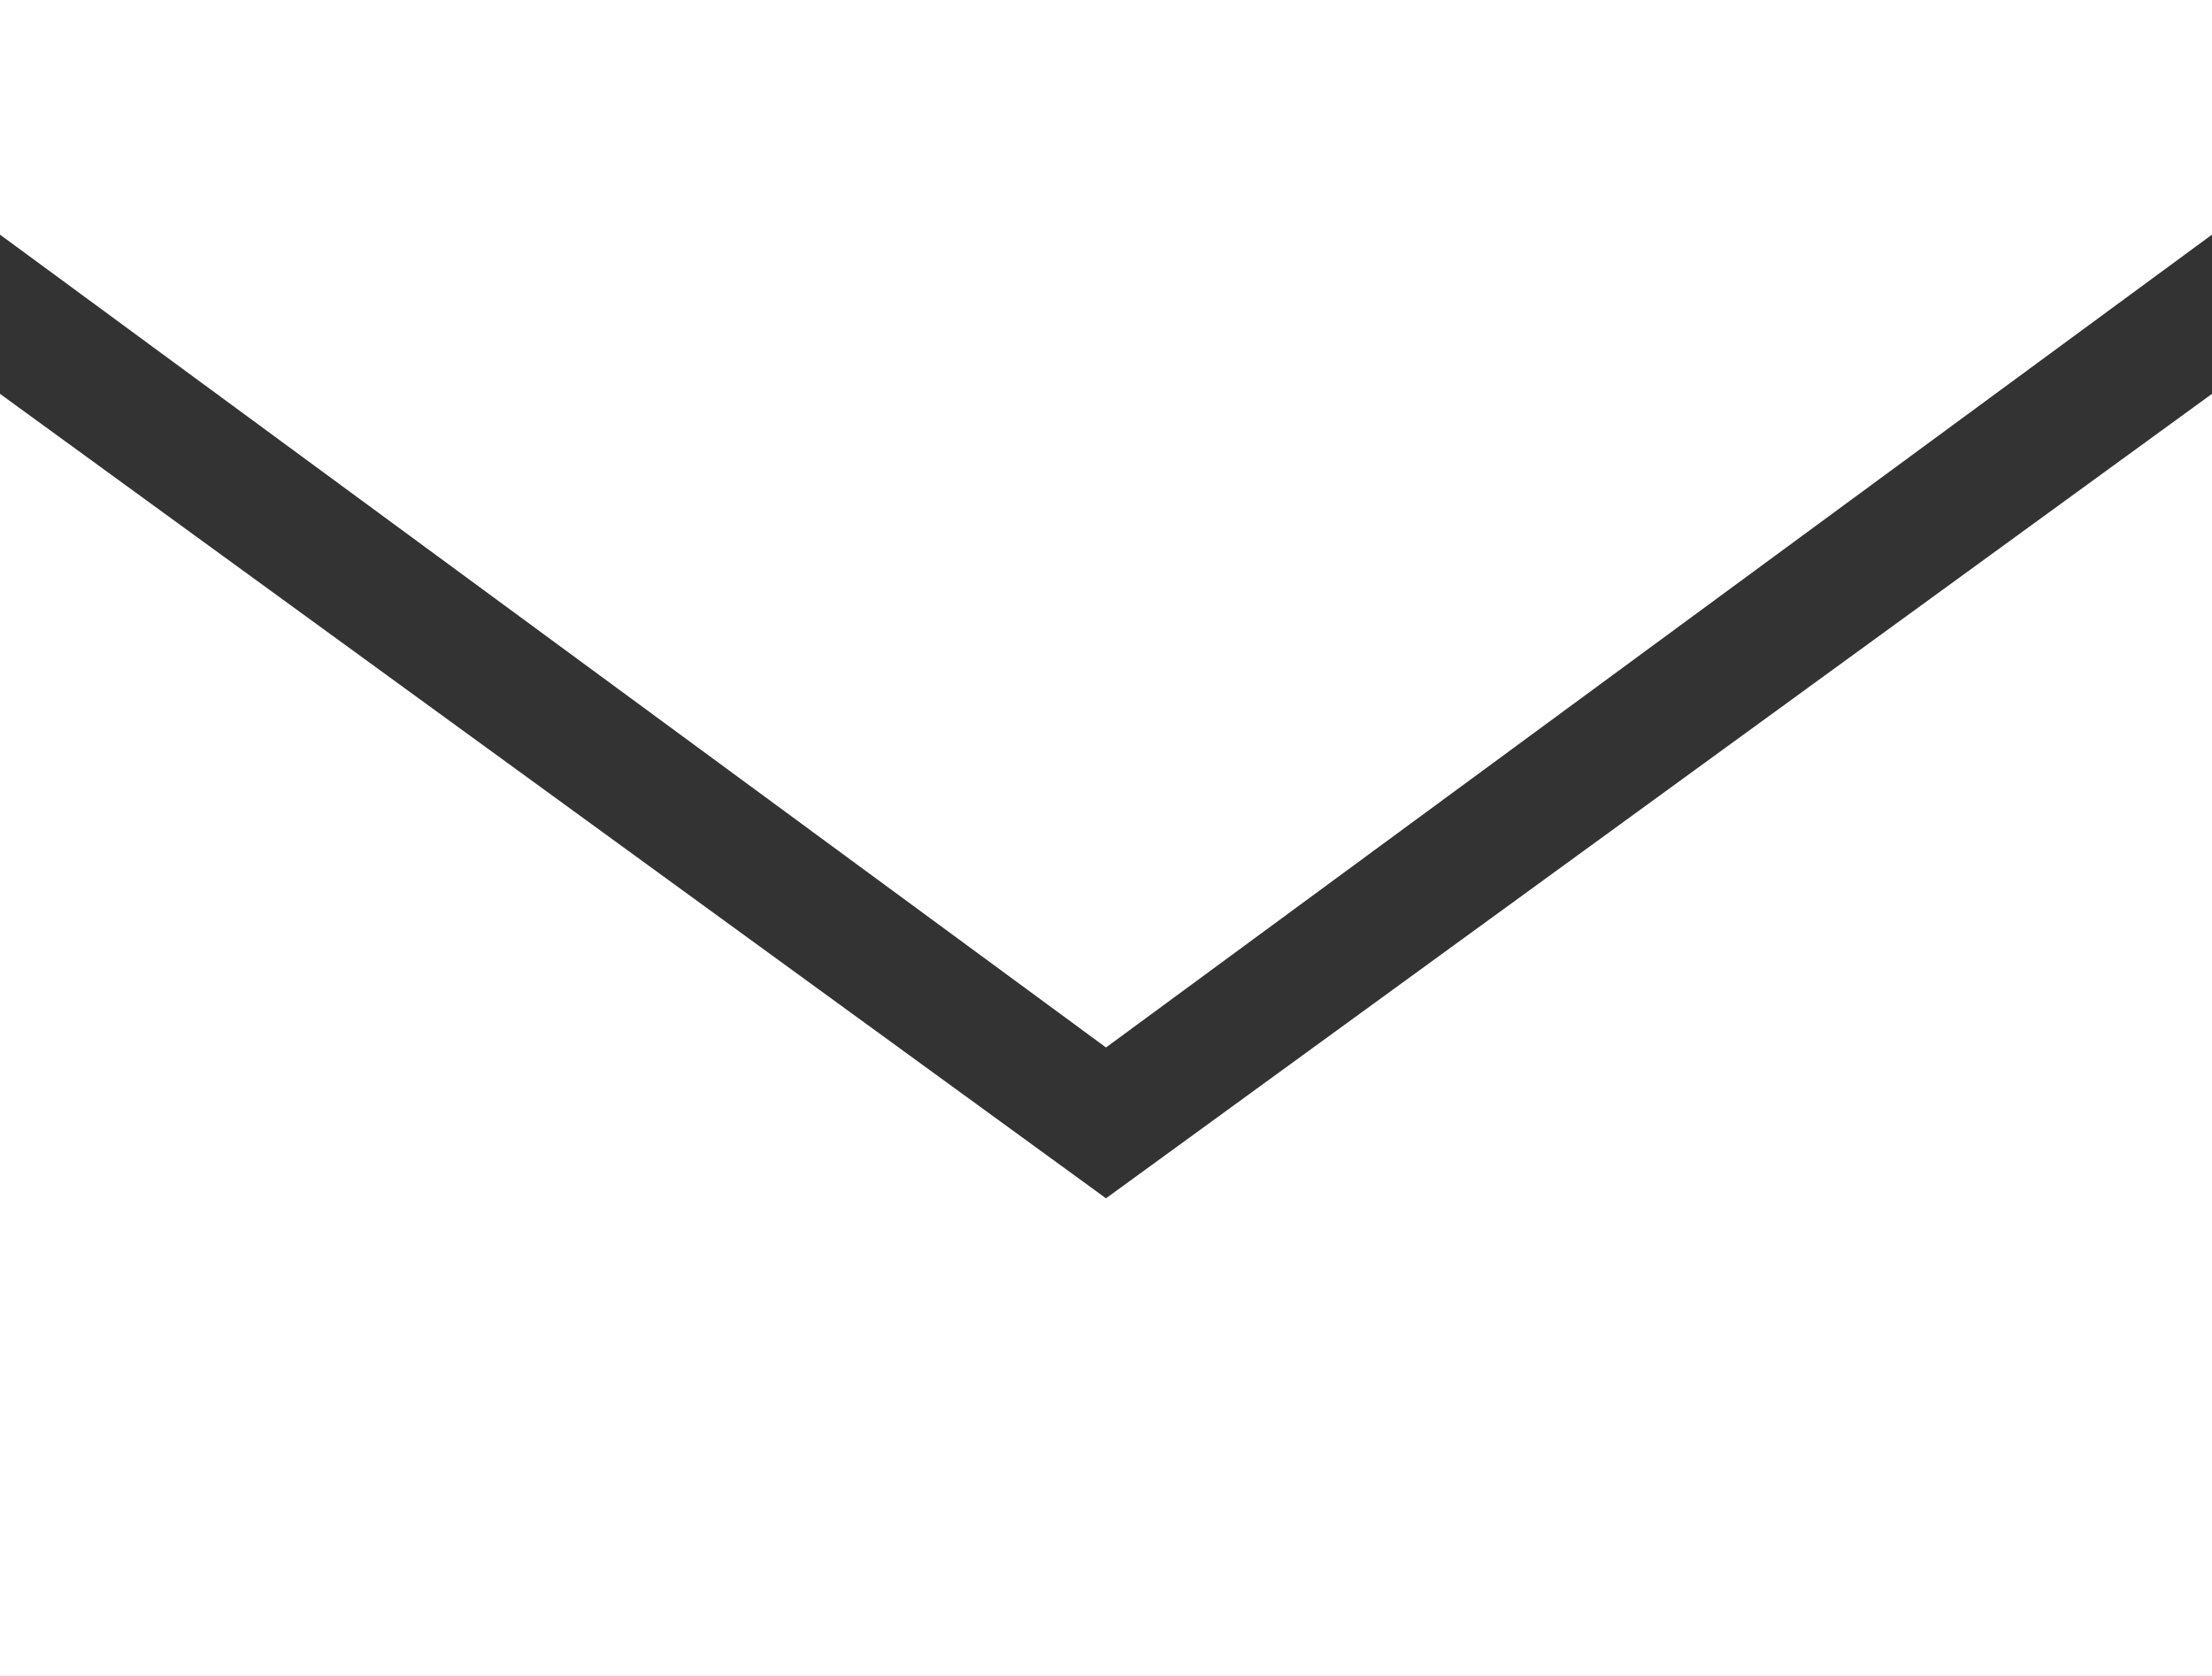 <?xml version="1.0" encoding="utf-8"?>
<!-- Generator: Adobe Illustrator 22.0.1, SVG Export Plug-In . SVG Version: 6.00 Build 0)  -->
<svg version="1.1" id="レイヤー_1" xmlns="http://www.w3.org/2000/svg" xmlns:xlink="http://www.w3.org/1999/xlink" x="0px"
	 y="0px" viewBox="0 0 26.4 20" style="enable-background:new 0 0 26.4 20;" xml:space="preserve">
<rect x="0" y="0" width="26.4" height="20" fill="#333333" stroke="none"/>
<style type="text/css">
	.st0{fill:#FFFFFF;}
</style>
<g>
	<polygon class="st0" points="0,4.7 0,20 26.4,20 26.4,4.7 13.2,14.3 	"/>
	<polygon class="st0" points="0,2.8 13.2,12.5 26.4,2.8 26.4,0 0,0 	"/>
</g>
</svg>

